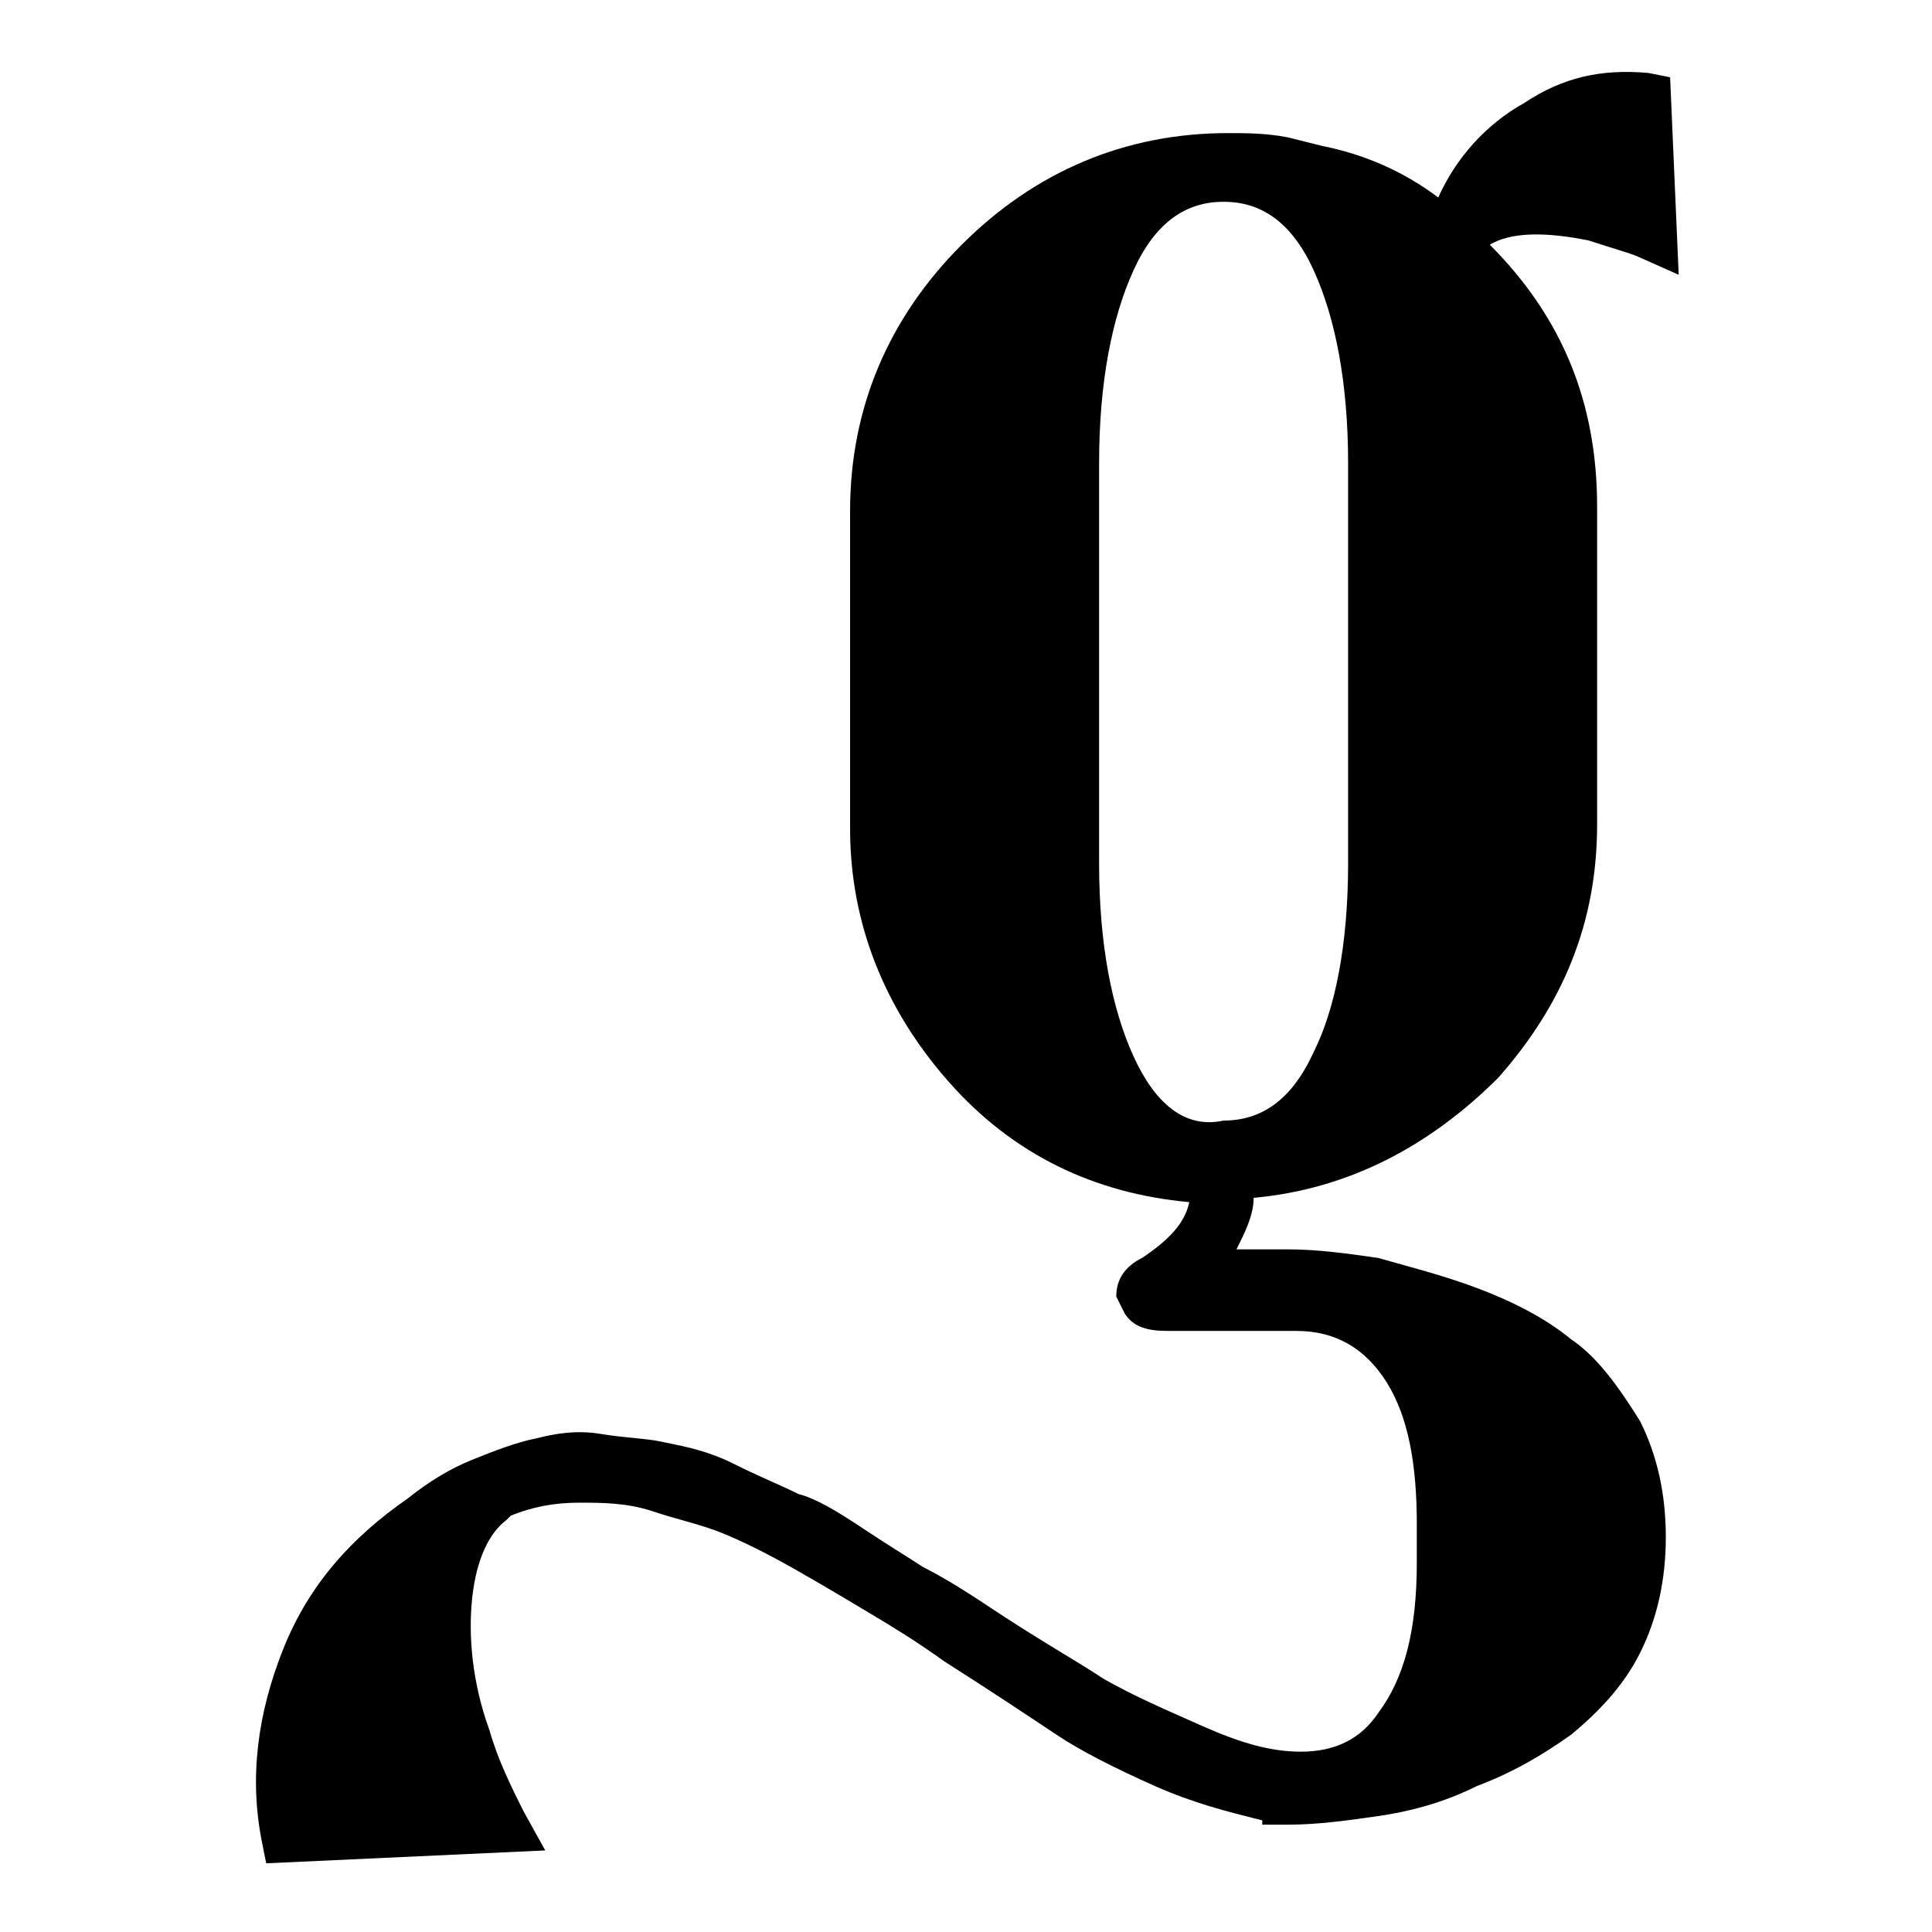 <?xml version="1.0" encoding="utf-8"?>
<!-- Generator: Adobe Illustrator 27.5.0, SVG Export Plug-In . SVG Version: 6.00 Build 0)  -->
<svg version="1.1" id="Ebene_1" xmlns="http://www.w3.org/2000/svg" xmlns:xlink="http://www.w3.org/1999/xlink" x="0px" y="0px"
	 viewBox="0 0 45 45" style="enable-background:new 0 0 45 45;" xml:space="preserve">
<path d="M36.6,31.2c-0.6-0.5-1.4-0.9-2.2-1.2c-0.8-0.3-1.6-0.5-2.3-0.7c-0.7-0.1-1.4-0.2-2.1-0.2h-1.2c0.2-0.4,0.4-0.8,0.4-1.2
	c2.2-0.2,4.1-1.2,5.7-2.8c1.5-1.7,2.3-3.6,2.3-5.9v-7.4c0-2.4-0.8-4.4-2.5-6.1c0.5-0.3,1.3-0.3,2.3-0.1C37.6,5.8,38,5.9,38.2,6
	l0.9,0.4l-0.2-4.6l-0.5-0.1c-1.1-0.1-2,0.1-2.9,0.7c-0.9,0.5-1.6,1.3-2,2.2c-0.8-0.6-1.7-1-2.7-1.2l-0.8-0.2c-0.5-0.1-1-0.1-1.4-0.1
	c-2.4,0-4.5,0.9-6.2,2.6c-1.7,1.7-2.6,3.8-2.6,6.2v7.4c0,2.2,0.8,4.2,2.3,5.9c1.5,1.7,3.4,2.6,5.6,2.8c-0.1,0.5-0.5,0.9-1.1,1.3
	c-0.4,0.2-0.6,0.5-0.6,0.9l0.2,0.4c0.2,0.3,0.5,0.4,1,0.4l3,0c0.9,0,1.6,0.4,2.1,1.2c0.5,0.8,0.7,1.9,0.7,3.3v0.9
	c0,1.6-0.3,2.7-0.9,3.5c-0.4,0.6-1,0.9-1.8,0.9c-0.7,0-1.4-0.2-2.3-0.6c-0.9-0.4-1.6-0.7-2.3-1.1c-0.6-0.4-1.5-0.9-2.7-1.7
	c-0.6-0.4-1.1-0.7-1.5-0.9c-0.3-0.2-0.8-0.5-1.4-0.9c-0.6-0.4-1.1-0.7-1.5-0.8c-0.4-0.2-0.9-0.4-1.5-0.7c-0.6-0.3-1.1-0.4-1.6-0.5
	c-0.4-0.1-0.9-0.1-1.5-0.2c-0.6-0.1-1.1,0-1.5,0.1c-0.5,0.1-1,0.3-1.5,0.5c-0.5,0.2-1,0.5-1.5,0.9c-1.3,0.9-2.3,2-2.9,3.5
	c-0.6,1.5-0.8,3-0.5,4.5l0.1,0.5l6.5-0.3l-0.5-0.9c-0.3-0.6-0.6-1.2-0.8-1.9c-0.4-1.1-0.5-2.2-0.4-3.1c0.1-0.9,0.4-1.5,0.8-1.8
	l0.1-0.1c0.5-0.2,1-0.3,1.6-0.3c0.5,0,1.1,0,1.7,0.2c0.6,0.2,1.1,0.3,1.6,0.5c0.5,0.2,1.1,0.5,1.8,0.9c0.7,0.4,1.2,0.7,1.7,1
	s1,0.6,1.7,1.1c1.1,0.7,2,1.3,2.6,1.7c0.6,0.4,1.4,0.8,2.3,1.2c0.9,0.4,1.7,0.6,2.5,0.8v0.1H30c0.7,0,1.4-0.1,2.1-0.2
	c0.7-0.1,1.5-0.3,2.3-0.7c0.8-0.3,1.5-0.7,2.2-1.2c0.6-0.5,1.2-1.1,1.6-1.9c0.4-0.8,0.6-1.7,0.6-2.7c0-1-0.2-1.9-0.6-2.7
	C37.7,32.3,37.2,31.6,36.6,31.2z M26.4,24.6c-0.5-1.1-0.8-2.6-0.8-4.5v-9.3c0-1.9,0.3-3.4,0.8-4.5c0.5-1.1,1.2-1.6,2.1-1.6
	c0.9,0,1.6,0.5,2.1,1.6c0.5,1.1,0.8,2.6,0.8,4.5l0,9.3c0,1.9-0.3,3.4-0.8,4.4c-0.5,1.1-1.2,1.6-2.1,1.6
	C27.6,26.3,26.9,25.7,26.4,24.6z"/>
</svg>
